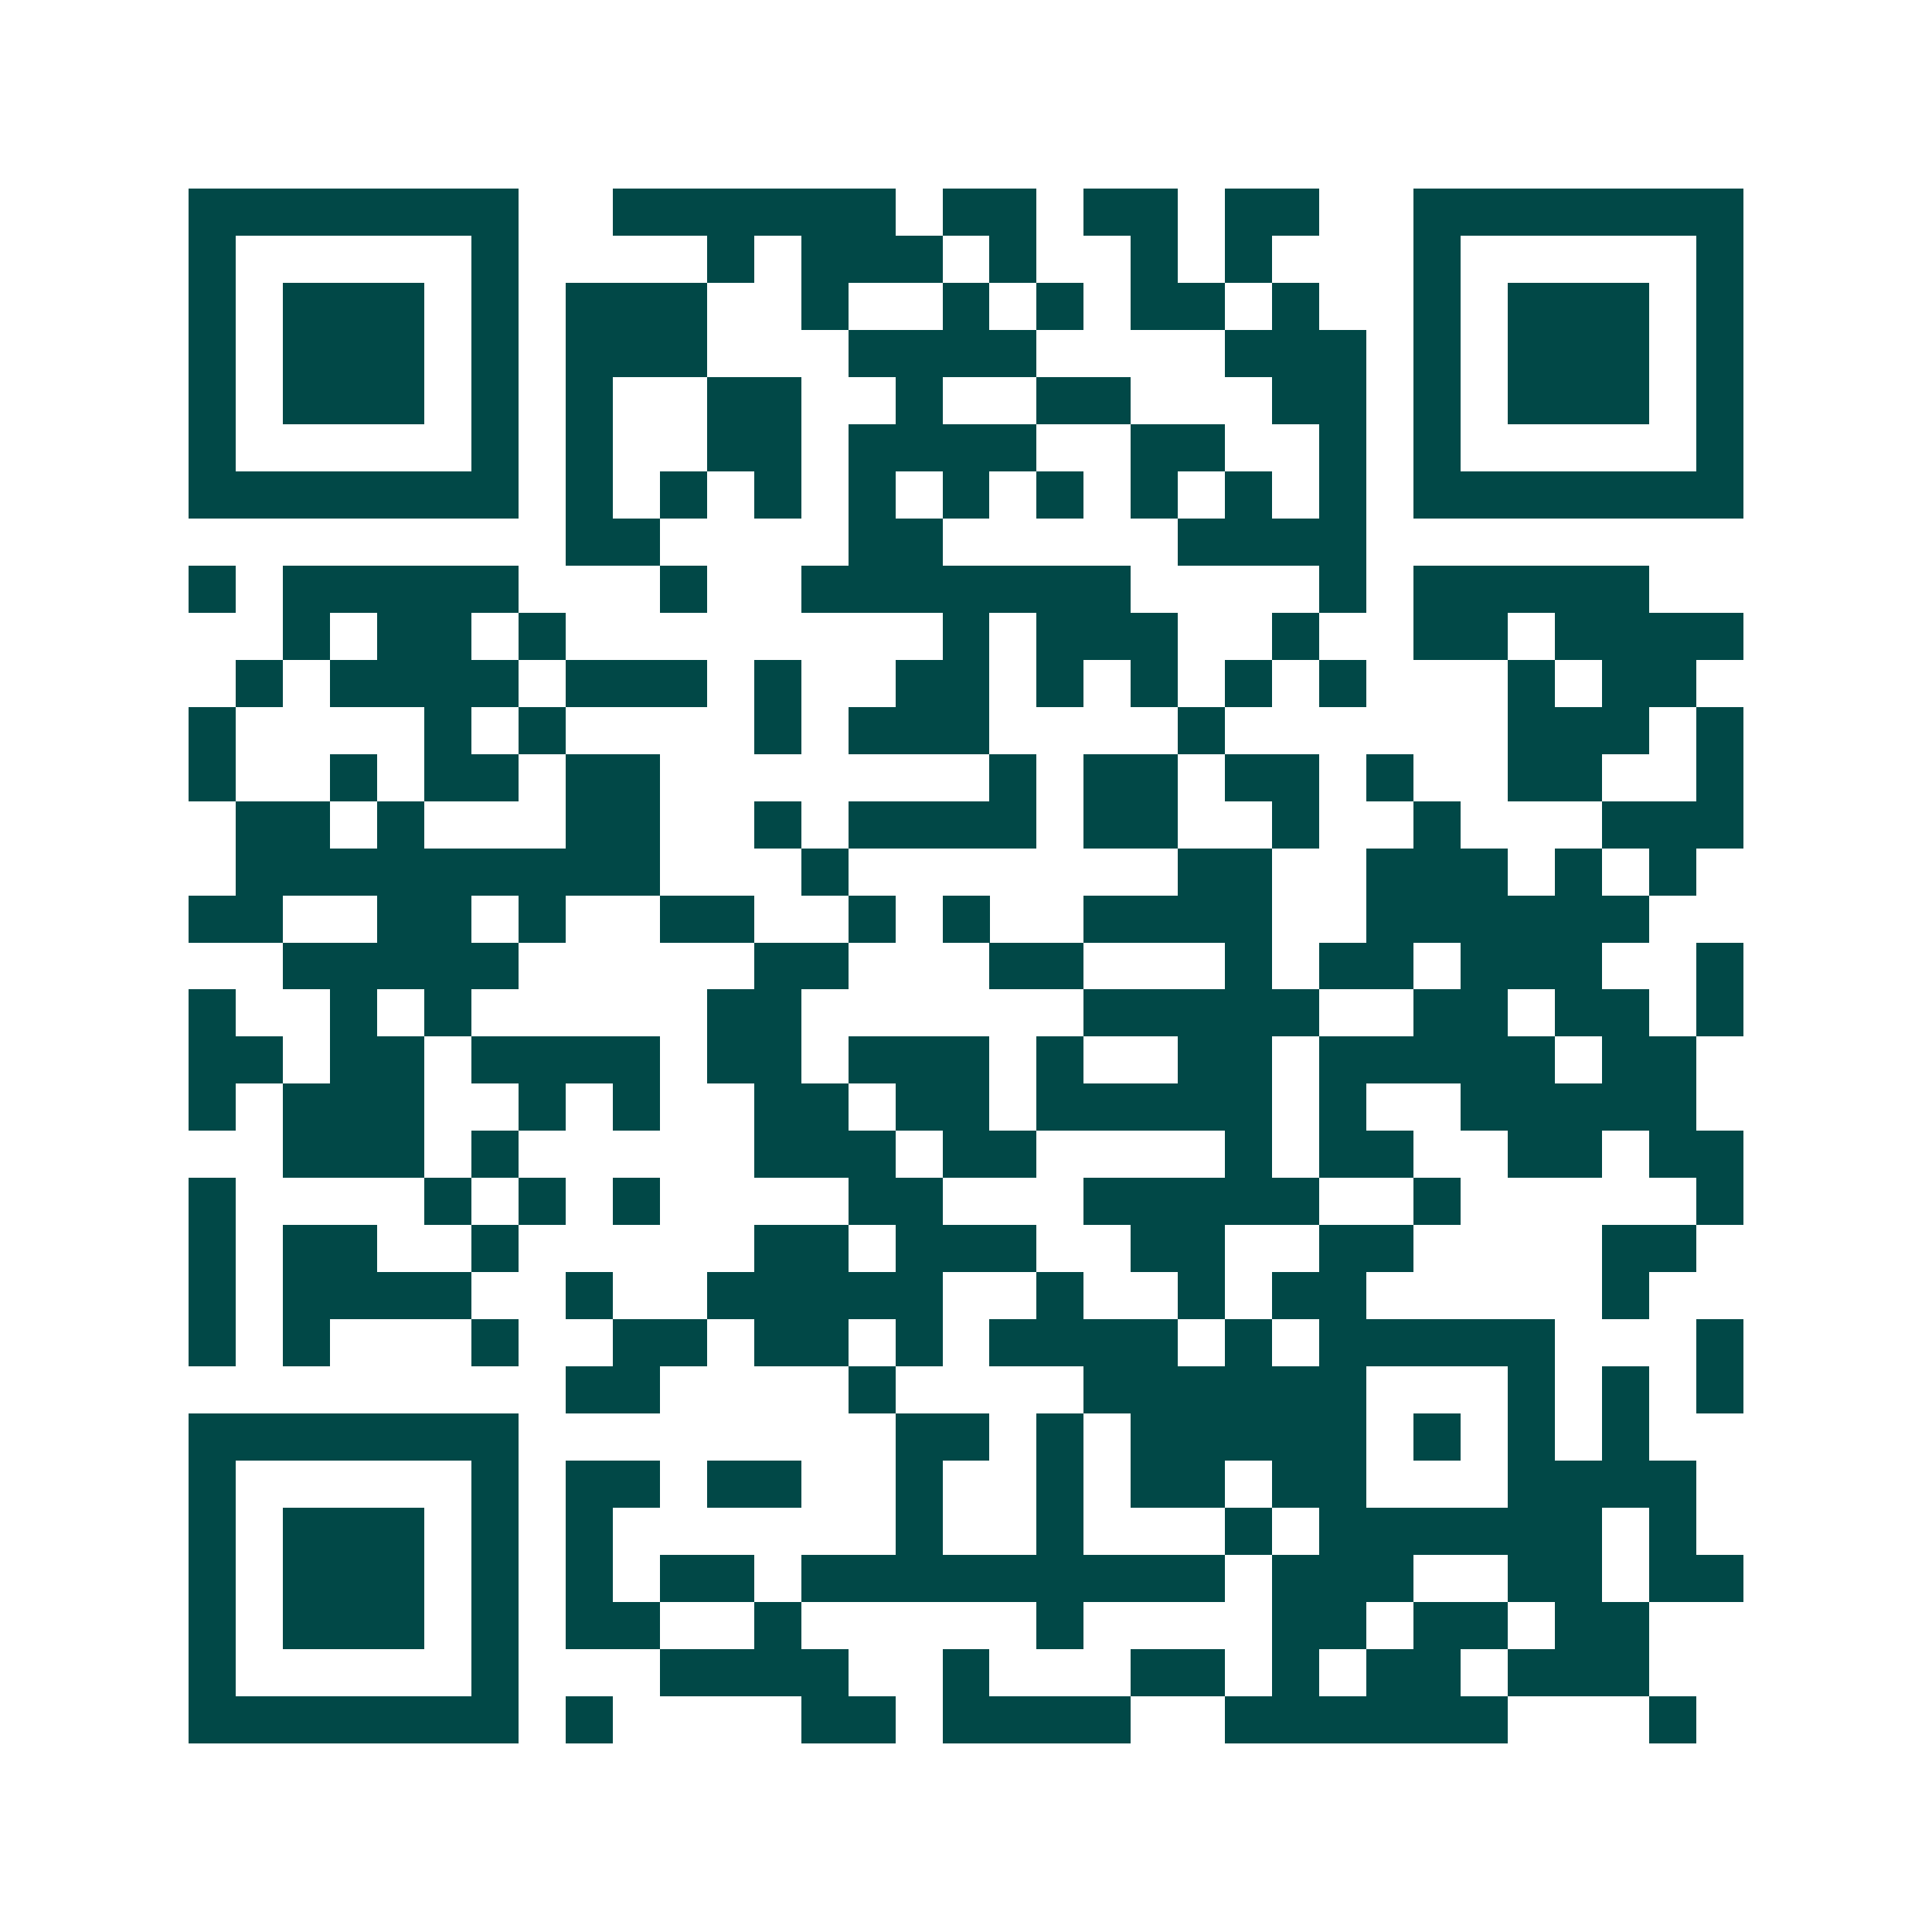 <svg xmlns="http://www.w3.org/2000/svg" width="200" height="200" viewBox="0 0 41 41" shape-rendering="crispEdges"><path fill="#ffffff" d="M0 0h41v41H0z"/><path stroke="#014847" d="M4 4.5h7m2 0h6m1 0h2m1 0h2m1 0h2m2 0h7M4 5.5h1m5 0h1m4 0h1m1 0h3m1 0h1m2 0h1m1 0h1m3 0h1m5 0h1M4 6.5h1m1 0h3m1 0h1m1 0h3m2 0h1m2 0h1m1 0h1m1 0h2m1 0h1m2 0h1m1 0h3m1 0h1M4 7.5h1m1 0h3m1 0h1m1 0h3m3 0h4m4 0h3m1 0h1m1 0h3m1 0h1M4 8.5h1m1 0h3m1 0h1m1 0h1m2 0h2m2 0h1m2 0h2m3 0h2m1 0h1m1 0h3m1 0h1M4 9.5h1m5 0h1m1 0h1m2 0h2m1 0h4m2 0h2m2 0h1m1 0h1m5 0h1M4 10.5h7m1 0h1m1 0h1m1 0h1m1 0h1m1 0h1m1 0h1m1 0h1m1 0h1m1 0h1m1 0h7M12 11.5h2m4 0h2m5 0h4M4 12.5h1m1 0h5m3 0h1m2 0h7m4 0h1m1 0h5M6 13.5h1m1 0h2m1 0h1m8 0h1m1 0h3m2 0h1m2 0h2m1 0h4M5 14.5h1m1 0h4m1 0h3m1 0h1m2 0h2m1 0h1m1 0h1m1 0h1m1 0h1m3 0h1m1 0h2M4 15.5h1m4 0h1m1 0h1m4 0h1m1 0h3m4 0h1m6 0h3m1 0h1M4 16.5h1m2 0h1m1 0h2m1 0h2m7 0h1m1 0h2m1 0h2m1 0h1m2 0h2m2 0h1M5 17.5h2m1 0h1m3 0h2m2 0h1m1 0h4m1 0h2m2 0h1m2 0h1m3 0h3M5 18.5h9m3 0h1m7 0h2m2 0h3m1 0h1m1 0h1M4 19.5h2m2 0h2m1 0h1m2 0h2m2 0h1m1 0h1m2 0h4m2 0h6M6 20.5h5m5 0h2m3 0h2m3 0h1m1 0h2m1 0h3m2 0h1M4 21.5h1m2 0h1m1 0h1m5 0h2m6 0h5m2 0h2m1 0h2m1 0h1M4 22.5h2m1 0h2m1 0h4m1 0h2m1 0h3m1 0h1m2 0h2m1 0h5m1 0h2M4 23.5h1m1 0h3m2 0h1m1 0h1m2 0h2m1 0h2m1 0h5m1 0h1m2 0h5M6 24.5h3m1 0h1m5 0h3m1 0h2m4 0h1m1 0h2m2 0h2m1 0h2M4 25.5h1m4 0h1m1 0h1m1 0h1m4 0h2m3 0h5m2 0h1m5 0h1M4 26.5h1m1 0h2m2 0h1m5 0h2m1 0h3m2 0h2m2 0h2m4 0h2M4 27.5h1m1 0h4m2 0h1m2 0h5m2 0h1m2 0h1m1 0h2m5 0h1M4 28.5h1m1 0h1m3 0h1m2 0h2m1 0h2m1 0h1m1 0h4m1 0h1m1 0h5m3 0h1M12 29.5h2m4 0h1m4 0h6m3 0h1m1 0h1m1 0h1M4 30.5h7m8 0h2m1 0h1m1 0h5m1 0h1m1 0h1m1 0h1M4 31.5h1m5 0h1m1 0h2m1 0h2m2 0h1m2 0h1m1 0h2m1 0h2m3 0h4M4 32.5h1m1 0h3m1 0h1m1 0h1m6 0h1m2 0h1m3 0h1m1 0h6m1 0h1M4 33.5h1m1 0h3m1 0h1m1 0h1m1 0h2m1 0h9m1 0h3m2 0h2m1 0h2M4 34.5h1m1 0h3m1 0h1m1 0h2m2 0h1m5 0h1m4 0h2m1 0h2m1 0h2M4 35.5h1m5 0h1m3 0h4m2 0h1m3 0h2m1 0h1m1 0h2m1 0h3M4 36.5h7m1 0h1m4 0h2m1 0h4m2 0h6m3 0h1"/></svg>
